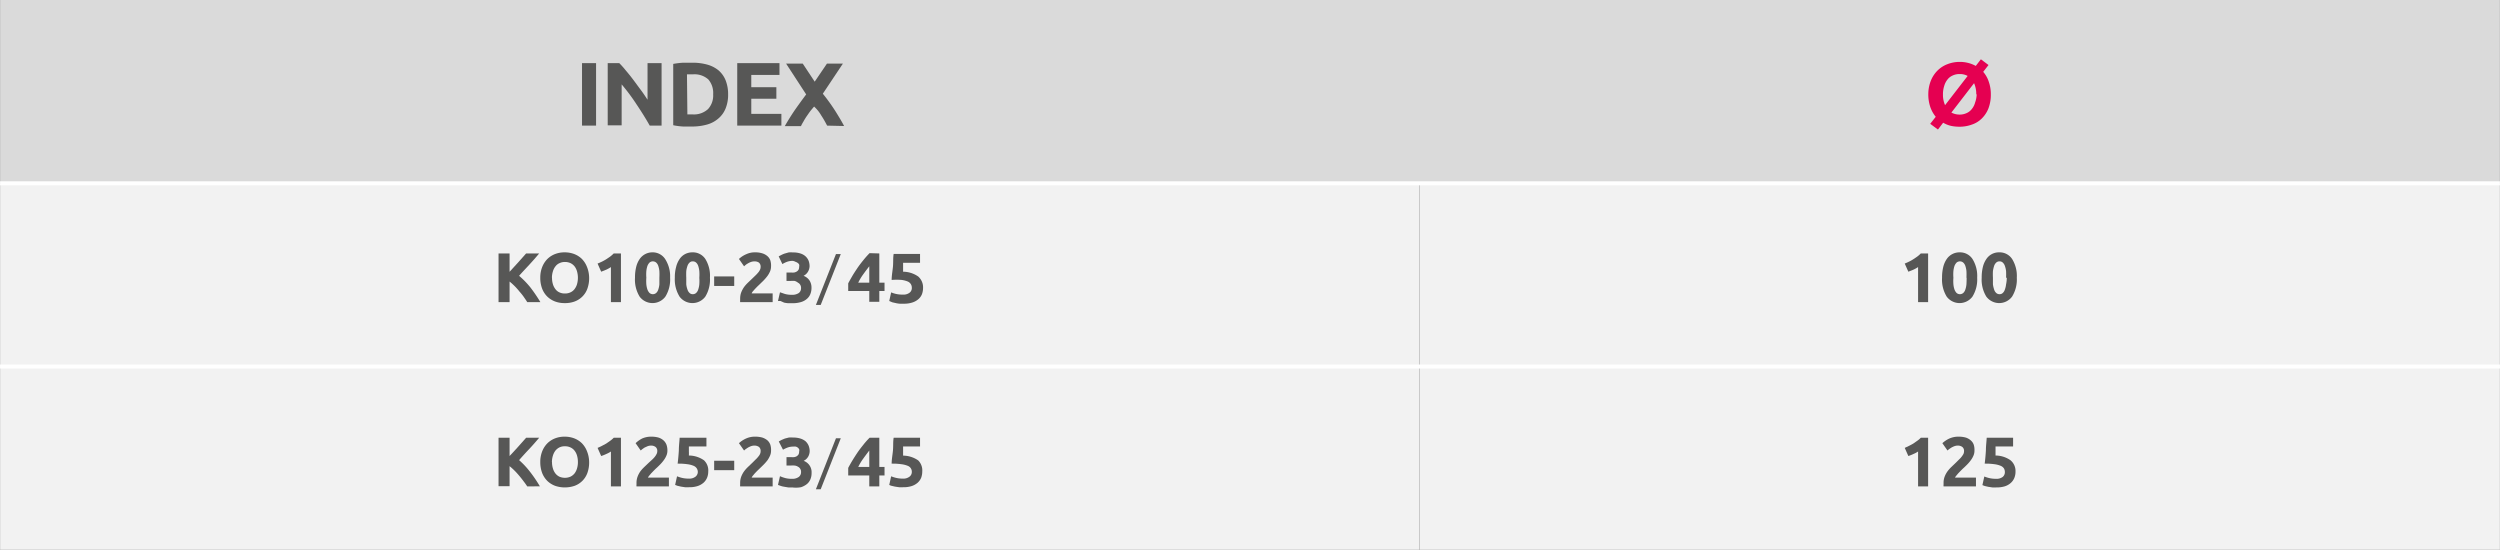 <svg xmlns="http://www.w3.org/2000/svg" width="87.89mm" height="19.33mm" viewBox="0 0 249.15 54.8"><rect x="0" y="0" width="249.15" height="54.8" fill="#333333" stroke="none"/><defs><style>.cls-1{fill:#dadada;}.cls-2{fill:#f2f2f2;}.cls-3{fill:none;stroke:#fff;stroke-miterlimit:10;stroke-width:0.4px;}.cls-4{fill:#575756;}.cls-5{fill:#e50051;}</style></defs><g id="Warstwa_2" data-name="Warstwa 2"><g id="Warstwa_1-2" data-name="Warstwa 1"><rect class="cls-1" width="249.15" height="18.27"/><path class="cls-2" d="M0,36.53H141.45V54.8H0ZM0,18.27H141.45V36.53H0Z"/><path class="cls-2" d="M141.45,36.53h107.7V54.8H141.45Zm0-18.26h107.7V36.53H141.45Z"/><polyline class="cls-3" points="0 18.27 141.45 18.27 249.15 18.27"/><polyline class="cls-3" points="0 36.53 141.45 36.53 249.15 36.53"/><path class="cls-4" d="M58,6.29h1.4v6.23H58Z"/><path class="cls-4" d="M64.75,12.52c-.4-.71-.84-1.41-1.31-2.11a19.56,19.56,0,0,0-1.49-2v4.08H60.56V6.29h1.15a8.47,8.47,0,0,1,.65.73c.24.28.49.59.74.92s.49.67.74,1,.48.68.69,1V6.29h1.4v6.23Z"/><path class="cls-4" d="M72.56,9.4a3.59,3.59,0,0,1-.25,1.41,2.55,2.55,0,0,1-.72,1,2.87,2.87,0,0,1-1.12.6,5.39,5.39,0,0,1-1.5.2c-.25,0-.54,0-.88,0a6.38,6.38,0,0,1-1-.13V6.37a8,8,0,0,1,1-.12l.91,0a5.48,5.48,0,0,1,1.45.18A3.1,3.1,0,0,1,71.59,7a2.59,2.59,0,0,1,.72,1A3.73,3.73,0,0,1,72.56,9.4Zm-4.06,2,.23,0H69a2.06,2.06,0,0,0,1.56-.53,2,2,0,0,0,.51-1.47,2.06,2.06,0,0,0-.48-1.48,2.06,2.06,0,0,0-1.54-.51h-.3l-.29,0Z"/><path class="cls-4" d="M73.47,12.52V6.29h4.21V7.47H74.87V8.69h2.5V9.84h-2.5v1.51h3v1.17Z"/><path class="cls-4" d="M82.43,12.52c-.18-.34-.37-.69-.58-1a3.65,3.65,0,0,0-.72-.9l-.32.38c-.13.17-.25.34-.38.53a5.65,5.65,0,0,0-.36.58,4.81,4.81,0,0,0-.25.46H78.21q.41-.72.93-1.5c.36-.52.76-1.07,1.2-1.66l-2-3.07H80l1.19,1.8,1.22-1.8H84l-2,3a19.09,19.09,0,0,1,1.31,1.83c.34.55.61,1,.81,1.39Z"/><path class="cls-5" d="M198.41,9.4a3.78,3.78,0,0,1-.24,1.41,2.9,2.9,0,0,1-.66,1,2.54,2.54,0,0,1-1,.61,3.53,3.53,0,0,1-1.23.21,4,4,0,0,1-.86-.09,2.82,2.82,0,0,1-.76-.31l-.52.68-.77-.57.55-.7a3.15,3.15,0,0,1-.55-1,3.89,3.89,0,0,1-.19-1.29A3.66,3.66,0,0,1,192.45,8a3,3,0,0,1,.68-1,2.82,2.82,0,0,1,1-.62,3.33,3.33,0,0,1,1.18-.21,3.27,3.27,0,0,1,1.6.4l.51-.66.76.57-.53.68a2.86,2.86,0,0,1,.56,1A3.67,3.67,0,0,1,198.41,9.4Zm-4.77,0a2.54,2.54,0,0,0,.21,1.08l2.25-2.91a1.6,1.6,0,0,0-.8-.19,1.57,1.57,0,0,0-.7.15,1.3,1.3,0,0,0-.52.41,1.83,1.83,0,0,0-.32.64A2.66,2.66,0,0,0,193.64,9.4Zm3.32,0a2.68,2.68,0,0,0-.22-1.11l-2.26,2.93a1.74,1.74,0,0,0,.82.2,1.6,1.6,0,0,0,.7-.15,1.3,1.3,0,0,0,.52-.41,1.7,1.7,0,0,0,.32-.63A2.68,2.68,0,0,0,197,9.4Z"/><path class="cls-4" d="M52.54,30.11c-.09-.15-.21-.32-.34-.51s-.28-.37-.44-.55a6.17,6.17,0,0,0-.48-.54,6.54,6.54,0,0,0-.5-.45v2.05h-1.1V25.26h1.1v1.83l.85-.93.8-.9h1.3c-.33.4-.66.77-1,1.14s-.68.72-1,1.09a8.76,8.76,0,0,1,1.12,1.15,15.3,15.3,0,0,1,1,1.47Z"/><path class="cls-4" d="M58.71,27.68a3.06,3.06,0,0,1-.18,1.1,2.08,2.08,0,0,1-.51.79,2.14,2.14,0,0,1-.76.48,2.76,2.76,0,0,1-1,.16,2.69,2.69,0,0,1-.94-.16,2.27,2.27,0,0,1-.77-.48,2.22,2.22,0,0,1-.52-.79,3,3,0,0,1-.19-1.1,2.83,2.83,0,0,1,.2-1.09,2.38,2.38,0,0,1,.53-.8,2.27,2.27,0,0,1,.77-.48,2.58,2.58,0,0,1,.92-.16,2.69,2.69,0,0,1,.94.16,2.27,2.27,0,0,1,.77.48,2.36,2.36,0,0,1,.52.8A3,3,0,0,1,58.71,27.68Zm-3.7,0a2.17,2.17,0,0,0,.09.65,1.51,1.51,0,0,0,.25.49,1,1,0,0,0,.4.32,1.2,1.2,0,0,0,.55.11,1.19,1.19,0,0,0,.54-.11,1.07,1.07,0,0,0,.41-.32,1.51,1.51,0,0,0,.25-.49,2.36,2.36,0,0,0,0-1.29,1.47,1.47,0,0,0-.25-.5,1.17,1.17,0,0,0-.41-.32,1.33,1.33,0,0,0-.54-.11,1.2,1.2,0,0,0-.55.12,1,1,0,0,0-.4.32,1.42,1.42,0,0,0-.25.49A2.2,2.2,0,0,0,55,27.68Z"/><path class="cls-4" d="M59.55,26.27l.43-.19a4.63,4.63,0,0,0,.43-.24l.4-.27a3.52,3.52,0,0,0,.35-.31h.72v4.85h-1V26.62a3.42,3.42,0,0,1-.47.26l-.5.2Z"/><path class="cls-4" d="M66.78,27.68a3.24,3.24,0,0,1-.47,1.88,1.6,1.6,0,0,1-2.57,0,3.24,3.24,0,0,1-.46-1.88,4.35,4.35,0,0,1,.12-1.08,2.39,2.39,0,0,1,.35-.79A1.54,1.54,0,0,1,65,25.15a1.49,1.49,0,0,1,1.28.66A3.19,3.19,0,0,1,66.78,27.68Zm-1.07,0a6.38,6.38,0,0,0,0-.66,2.37,2.37,0,0,0-.11-.52.78.78,0,0,0-.21-.33.51.51,0,0,0-.66,0,1,1,0,0,0-.21.33,2.37,2.37,0,0,0-.11.52,4.33,4.33,0,0,0,0,.66,4.5,4.5,0,0,0,0,.66,2.25,2.25,0,0,0,.11.52,1,1,0,0,0,.21.34.51.51,0,0,0,.66,0,.76.76,0,0,0,.21-.34,2.25,2.25,0,0,0,.11-.52Q65.71,28,65.71,27.68Z"/><path class="cls-4" d="M70.75,27.68a3.24,3.24,0,0,1-.46,1.88,1.6,1.6,0,0,1-2.57,0,3.24,3.24,0,0,1-.47-1.88,3.9,3.9,0,0,1,.13-1.08,2.39,2.39,0,0,1,.35-.79,1.5,1.5,0,0,1,.55-.49,1.59,1.59,0,0,1,.72-.17,1.49,1.49,0,0,1,1.29.66A3.19,3.19,0,0,1,70.75,27.68Zm-1.06,0a4.33,4.33,0,0,0,0-.66,2.37,2.37,0,0,0-.11-.52.78.78,0,0,0-.21-.33.48.48,0,0,0-.33-.12.44.44,0,0,0-.32.12.78.78,0,0,0-.21.33,2.34,2.34,0,0,0-.12.52,6.38,6.38,0,0,0,0,.66q0,.36,0,.66a2.22,2.22,0,0,0,.12.52.76.76,0,0,0,.21.34.44.44,0,0,0,.32.12.48.48,0,0,0,.33-.12.76.76,0,0,0,.21-.34,2.25,2.25,0,0,0,.11-.52A4.5,4.5,0,0,0,69.69,27.68Z"/><path class="cls-4" d="M71.17,27.55h2v.95h-2Z"/><path class="cls-4" d="M76.84,26.54a1.32,1.32,0,0,1-.1.51,2.48,2.48,0,0,1-.27.47,5.2,5.2,0,0,1-.38.44l-.41.4-.23.22-.24.25-.2.23a.55.55,0,0,0-.1.18H77v.87H73.76a.92.92,0,0,1,0-.19v-.17a1.8,1.8,0,0,1,.11-.62,2.61,2.61,0,0,1,.28-.52,3.39,3.39,0,0,1,.4-.45l.44-.42.31-.3a3.2,3.2,0,0,0,.26-.28,1.1,1.1,0,0,0,.18-.28.66.66,0,0,0,.06-.27.53.53,0,0,0-.17-.44.78.78,0,0,0-.44-.12,1,1,0,0,0-.35.06,1.38,1.38,0,0,0-.3.14,1.43,1.43,0,0,0-.24.16l-.15.13-.51-.73a2.43,2.43,0,0,1,.72-.47,2,2,0,0,1,.87-.19,2.32,2.32,0,0,1,.74.1,1.4,1.4,0,0,1,.51.28,1,1,0,0,1,.29.43A1.72,1.72,0,0,1,76.84,26.54Z"/><path class="cls-4" d="M78.94,30.22l-.39,0a2.52,2.52,0,0,1-.41-.06L77.78,30,77.53,30l.2-.87.47.16a2.33,2.33,0,0,0,.7.09,1.14,1.14,0,0,0,.71-.18.6.6,0,0,0,.22-.49.55.55,0,0,0-.08-.32.5.5,0,0,0-.22-.21A1,1,0,0,0,79.2,28a2.73,2.73,0,0,0-.41,0h-.41v-.84h.47a1.36,1.36,0,0,0,.29,0,.74.74,0,0,0,.26-.1.52.52,0,0,0,.18-.18.62.62,0,0,0,.06-.29.43.43,0,0,0,0-.23.46.46,0,0,0-.15-.16.75.75,0,0,0-.2-.1A.91.91,0,0,0,79,26a1.69,1.69,0,0,0-.56.09,2.56,2.56,0,0,0-.47.23l-.37-.77.27-.14a2.52,2.52,0,0,1,.33-.14l.39-.11a2,2,0,0,1,.43,0,2.28,2.28,0,0,1,.74.1,1.38,1.38,0,0,1,.52.29,1.28,1.28,0,0,1,.3.43,1.62,1.62,0,0,1,.1.54,1.16,1.16,0,0,1-.16.56,1.08,1.08,0,0,1-.44.41,1.24,1.24,0,0,1,.59.46,1.3,1.3,0,0,1,.2.73,1.59,1.59,0,0,1-.11.62,1.2,1.2,0,0,1-.35.49,1.57,1.57,0,0,1-.6.32A2.88,2.88,0,0,1,78.94,30.22Z"/><path class="cls-4" d="M81.31,30.39l2-5.07h.48l-2,5.07Z"/><path class="cls-4" d="M201,27.68a3.24,3.24,0,0,1-.47,1.88,1.6,1.6,0,0,1-2.57,0,3.24,3.24,0,0,1-.46-1.88,4.35,4.35,0,0,1,.12-1.08,2.39,2.39,0,0,1,.35-.79,1.5,1.5,0,0,1,1.28-.66,1.49,1.49,0,0,1,1.28.66A3.19,3.19,0,0,1,201,27.68Zm-1.07,0a6.38,6.38,0,0,0,0-.66,2.34,2.34,0,0,0-.12-.52.78.78,0,0,0-.21-.33.44.44,0,0,0-.32-.12.46.46,0,0,0-.33.12.78.78,0,0,0-.21.33,3.08,3.08,0,0,0-.12.52,6.38,6.38,0,0,0,0,.66q0,.36,0,.66a2.87,2.87,0,0,0,.12.52.76.76,0,0,0,.21.34.46.46,0,0,0,.33.12.44.44,0,0,0,.32-.12.76.76,0,0,0,.21-.34,2.22,2.22,0,0,0,.12-.52Q200,28,200,27.68Z"/><path class="cls-4" d="M197.05,27.68a3.24,3.24,0,0,1-.47,1.88,1.6,1.6,0,0,1-2.57,0,3.24,3.24,0,0,1-.46-1.88,4.35,4.35,0,0,1,.12-1.08,2.39,2.39,0,0,1,.35-.79,1.54,1.54,0,0,1,1.28-.66,1.49,1.49,0,0,1,1.28.66A3.19,3.19,0,0,1,197.05,27.68Zm-1.07,0a6.38,6.38,0,0,0,0-.66,2.37,2.37,0,0,0-.11-.52.78.78,0,0,0-.21-.33.51.51,0,0,0-.66,0,1,1,0,0,0-.21.33,2.37,2.37,0,0,0-.11.52,4.33,4.33,0,0,0,0,.66,4.5,4.5,0,0,0,0,.66,2.25,2.25,0,0,0,.11.52,1,1,0,0,0,.21.34.51.51,0,0,0,.66,0,.76.76,0,0,0,.21-.34,2.25,2.25,0,0,0,.11-.52Q196,28,196,27.68Z"/><path class="cls-4" d="M189.83,26.27l.42-.19a3.62,3.62,0,0,0,.43-.24l.4-.27a2.67,2.67,0,0,0,.35-.31h.73v4.85h-1V26.62a3.42,3.42,0,0,1-.47.26l-.5.2Z"/><path class="cls-4" d="M90.87,28.69a.69.69,0,0,0-.09-.36.69.69,0,0,0-.31-.27,2.42,2.42,0,0,0-.61-.16,6.39,6.39,0,0,0-1,0c0-.44.09-.88.13-1.33s0-.87.07-1.26h2.63v.88H90q0,.25,0,.48c0,.16,0,.3,0,.41a2.67,2.67,0,0,1,1.51.48,1.44,1.44,0,0,1,.48,1.14,1.8,1.8,0,0,1-.11.62,1.28,1.28,0,0,1-.36.5,1.73,1.73,0,0,1-.6.33,2.66,2.66,0,0,1-.84.12l-.4,0a2.57,2.57,0,0,1-.4-.06l-.35-.08L88.62,30l.19-.86a3.11,3.11,0,0,0,.46.15,2.73,2.73,0,0,0,.68.07,1,1,0,0,0,.7-.19A.58.58,0,0,0,90.87,28.69Z"/><path class="cls-4" d="M87.63,25.26v2.91h.52V29h-.52v1.08h-1V29h-2.1v-.76c.11-.21.24-.44.39-.7s.33-.53.51-.8.39-.54.6-.8a9,9,0,0,1,.63-.71Zm-1,1.28c-.18.23-.38.49-.58.77a5.18,5.18,0,0,0-.52.86h1.1Z"/><path class="cls-4" d="M52.54,48.48A5.64,5.64,0,0,0,52.2,48c-.14-.19-.28-.37-.44-.56s-.31-.36-.48-.53a6.54,6.54,0,0,0-.5-.45v2h-1.1V43.63h1.1v1.82c.28-.29.56-.6.85-.92l.8-.9h1.3c-.33.39-.66.77-1,1.13s-.68.73-1,1.1A8.18,8.18,0,0,1,52.8,47a13.15,13.15,0,0,1,1,1.47Z"/><path class="cls-4" d="M58.71,46.05a3.09,3.09,0,0,1-.18,1.1,2.13,2.13,0,0,1-1.27,1.27,3,3,0,0,1-1,.16,2.94,2.94,0,0,1-.94-.16,2.27,2.27,0,0,1-.77-.48,2.31,2.31,0,0,1-.52-.79,3.09,3.09,0,0,1-.19-1.1,2.83,2.83,0,0,1,.2-1.09,2.38,2.38,0,0,1,.53-.8,2.27,2.27,0,0,1,.77-.48,2.58,2.58,0,0,1,.92-.16,2.69,2.69,0,0,1,.94.16,2.27,2.27,0,0,1,.77.48,2.36,2.36,0,0,1,.52.8A3,3,0,0,1,58.71,46.05Zm-3.7,0a2.11,2.11,0,0,0,.09.64,1.47,1.47,0,0,0,.25.5,1.13,1.13,0,0,0,.4.32,1.35,1.35,0,0,0,.55.11,1.33,1.33,0,0,0,.54-.11,1.17,1.17,0,0,0,.41-.32,1.47,1.47,0,0,0,.25-.5,2.11,2.11,0,0,0,.09-.64,2.22,2.22,0,0,0-.09-.65,1.42,1.42,0,0,0-.25-.49,1.07,1.07,0,0,0-.41-.32,1.19,1.19,0,0,0-.54-.11,1.2,1.2,0,0,0-.55.11,1.26,1.26,0,0,0-.4.32,1.56,1.56,0,0,0-.25.5A2.15,2.15,0,0,0,55,46.05Z"/><path class="cls-4" d="M59.55,44.64c.14-.06.28-.12.43-.2l.43-.23.4-.28a2.52,2.52,0,0,0,.35-.3h.72v4.85h-1V45a2.6,2.6,0,0,1-.47.25,4,4,0,0,1-.5.2Z"/><path class="cls-4" d="M66.51,44.9a1.25,1.25,0,0,1-.1.51,2.14,2.14,0,0,1-.28.48,3.67,3.67,0,0,1-.37.43c-.14.14-.28.28-.42.4l-.22.22-.24.25-.2.24a.77.77,0,0,0-.11.17h2.09v.88H63.43a1,1,0,0,1,0-.2v-.16a1.75,1.75,0,0,1,.11-.62A2.36,2.36,0,0,1,63.8,47a3.39,3.39,0,0,1,.4-.45l.44-.42L65,45.8a2.21,2.21,0,0,0,.26-.28,1.34,1.34,0,0,0,.17-.27.55.55,0,0,0,.07-.28.49.49,0,0,0-.18-.43.73.73,0,0,0-.43-.13,1,1,0,0,0-.35.06l-.31.14-.23.16-.15.13-.51-.73A2.74,2.74,0,0,1,64,43.7a2.2,2.2,0,0,1,.88-.18,2.68,2.68,0,0,1,.74.09,1.42,1.42,0,0,1,.5.28,1.12,1.12,0,0,1,.3.44A1.7,1.7,0,0,1,66.51,44.9Z"/><path class="cls-4" d="M69.54,47.05a.65.65,0,0,0-.1-.36.68.68,0,0,0-.31-.26,2.33,2.33,0,0,0-.6-.16,6.22,6.22,0,0,0-1-.06q.08-.65.12-1.32c0-.45.06-.87.08-1.26H70.4v.87H68.65l0,.49a4.07,4.07,0,0,1,0,.41,2.64,2.64,0,0,1,1.51.48A1.39,1.39,0,0,1,70.58,47a1.59,1.59,0,0,1-.12.62,1.36,1.36,0,0,1-.36.5,1.73,1.73,0,0,1-.6.33,2.67,2.67,0,0,1-.84.11,2.75,2.75,0,0,1-.4,0l-.39-.06-.35-.08-.24-.09.19-.86a3.56,3.56,0,0,0,.46.15,2.73,2.73,0,0,0,.69.08,1,1,0,0,0,.7-.2A.61.61,0,0,0,69.54,47.05Z"/><path class="cls-4" d="M71.17,45.92h2v.94h-2Z"/><path class="cls-4" d="M76.84,44.9a1.25,1.25,0,0,1-.1.51,2.55,2.55,0,0,1-.27.48,5.08,5.08,0,0,1-.38.43l-.41.4-.23.22-.24.25-.2.24a.66.66,0,0,0-.1.17H77v.88H73.76a1,1,0,0,1,0-.2v-.16a1.75,1.75,0,0,1,.11-.62,2.36,2.36,0,0,1,.28-.52,3.39,3.39,0,0,1,.4-.45l.44-.42.31-.31a2.21,2.21,0,0,0,.26-.28,1.06,1.06,0,0,0,.18-.27.67.67,0,0,0,.06-.28.51.51,0,0,0-.17-.43.79.79,0,0,0-.44-.13,1,1,0,0,0-.35.06,2.09,2.09,0,0,0-.3.14l-.24.16-.15.13-.51-.73a2.64,2.64,0,0,1,.72-.47,2.12,2.12,0,0,1,.87-.18,2.68,2.68,0,0,1,.74.09,1.56,1.56,0,0,1,.51.28,1.09,1.09,0,0,1,.29.44A1.7,1.7,0,0,1,76.84,44.9Z"/><path class="cls-4" d="M78.94,48.58a2.61,2.61,0,0,1-.39,0l-.41-.07a1.9,1.9,0,0,1-.36-.09l-.25-.09.2-.87a3.47,3.47,0,0,0,.47.17,2.33,2.33,0,0,0,.7.09,1.08,1.08,0,0,0,.71-.19.59.59,0,0,0,.22-.49.51.51,0,0,0-.08-.31.5.5,0,0,0-.22-.21.81.81,0,0,0-.33-.12,2.73,2.73,0,0,0-.41,0h-.41v-.84h.47a1.36,1.36,0,0,0,.29,0,.73.73,0,0,0,.26-.09.62.62,0,0,0,.18-.18.65.65,0,0,0,.06-.29.41.41,0,0,0,0-.23.61.61,0,0,0-.15-.17.53.53,0,0,0-.2-.09.91.91,0,0,0-.23,0,1.69,1.69,0,0,0-.56.09,3.38,3.38,0,0,0-.47.22L77.61,44l.27-.15.33-.14.39-.1a2,2,0,0,1,.43,0,2.28,2.28,0,0,1,.74.1,1.52,1.52,0,0,1,.52.28,1.32,1.32,0,0,1,.3.44,1.53,1.53,0,0,1,.1.54,1.16,1.16,0,0,1-.16.56,1.06,1.06,0,0,1-.44.4,1.2,1.2,0,0,1,.79,1.2,1.59,1.59,0,0,1-.11.62,1.2,1.2,0,0,1-.35.49,1.9,1.9,0,0,1-.6.32A2.9,2.9,0,0,1,78.94,48.58Z"/><path class="cls-4" d="M81.31,48.76l2-5.08h.48l-2,5.08Z"/><path class="cls-4" d="M199.81,47.05a.74.74,0,0,0-.09-.36.72.72,0,0,0-.32-.26,2.33,2.33,0,0,0-.6-.16,6.22,6.22,0,0,0-1-.06q.08-.65.12-1.32c0-.45.06-.87.08-1.26h2.63v.87h-1.75c0,.17,0,.33,0,.49s0,.29,0,.41a2.61,2.61,0,0,1,1.5.48,1.39,1.39,0,0,1,.49,1.14,1.59,1.59,0,0,1-.12.62,1.36,1.36,0,0,1-.36.5,1.6,1.6,0,0,1-.59.33,2.74,2.74,0,0,1-.85.11,2.61,2.61,0,0,1-.39,0l-.4-.06-.35-.08-.24-.09.19-.86a3.56,3.56,0,0,0,.46.15,2.78,2.78,0,0,0,.69.08,1,1,0,0,0,.7-.2A.61.61,0,0,0,199.81,47.05Z"/><path class="cls-4" d="M196.78,44.9a1.25,1.25,0,0,1-.1.51,2.14,2.14,0,0,1-.28.48,3.67,3.67,0,0,1-.37.43c-.14.14-.28.28-.42.4l-.22.22-.24.25-.2.24a.77.77,0,0,0-.11.17h2.09v.88H193.7a1,1,0,0,1,0-.2v-.16a1.75,1.75,0,0,1,.11-.62,2.36,2.36,0,0,1,.28-.52,3.39,3.39,0,0,1,.4-.45l.44-.42.31-.31a2.21,2.21,0,0,0,.26-.28,2.11,2.11,0,0,0,.18-.27.67.67,0,0,0,.06-.28.49.49,0,0,0-.18-.43.73.73,0,0,0-.43-.13,1,1,0,0,0-.35.06,2.09,2.09,0,0,0-.3.14l-.24.16-.15.13-.51-.73a2.74,2.74,0,0,1,.71-.47,2.2,2.2,0,0,1,.88-.18,2.68,2.68,0,0,1,.74.09,1.42,1.42,0,0,1,.5.28,1,1,0,0,1,.3.44A1.7,1.7,0,0,1,196.78,44.9Z"/><path class="cls-4" d="M189.83,44.64l.42-.2c.15-.07.29-.15.43-.23l.4-.28a2,2,0,0,0,.35-.3h.73v4.85h-1V45a2.6,2.6,0,0,1-.47.25,4,4,0,0,1-.5.2Z"/><path class="cls-4" d="M90.87,47.05a.63.63,0,0,0-.4-.62,2.42,2.42,0,0,0-.61-.16,6.22,6.22,0,0,0-1-.06c0-.43.09-.87.13-1.32s0-.87.07-1.26h2.63v.87H90L90,45c0,.16,0,.29,0,.41a2.67,2.67,0,0,1,1.51.48A1.41,1.41,0,0,1,91.91,47a1.8,1.8,0,0,1-.11.62,1.36,1.36,0,0,1-.36.5,1.73,1.73,0,0,1-.6.33,2.67,2.67,0,0,1-.84.11,2.75,2.75,0,0,1-.4,0l-.4-.06-.35-.08a1.1,1.1,0,0,1-.23-.09l.19-.86a3.11,3.11,0,0,0,.46.15,2.7,2.7,0,0,0,.68.08,1,1,0,0,0,.7-.2A.58.58,0,0,0,90.87,47.05Z"/><path class="cls-4" d="M87.63,43.63v2.91h.52v.85h-.52v1.09h-1V47.39h-2.1v-.76c.11-.2.24-.44.39-.69s.33-.53.51-.8.39-.54.6-.8a7.54,7.54,0,0,1,.63-.71Zm-1,1.27c-.18.24-.38.5-.58.78a5.18,5.18,0,0,0-.52.86h1.1Z"/></g></g></svg>